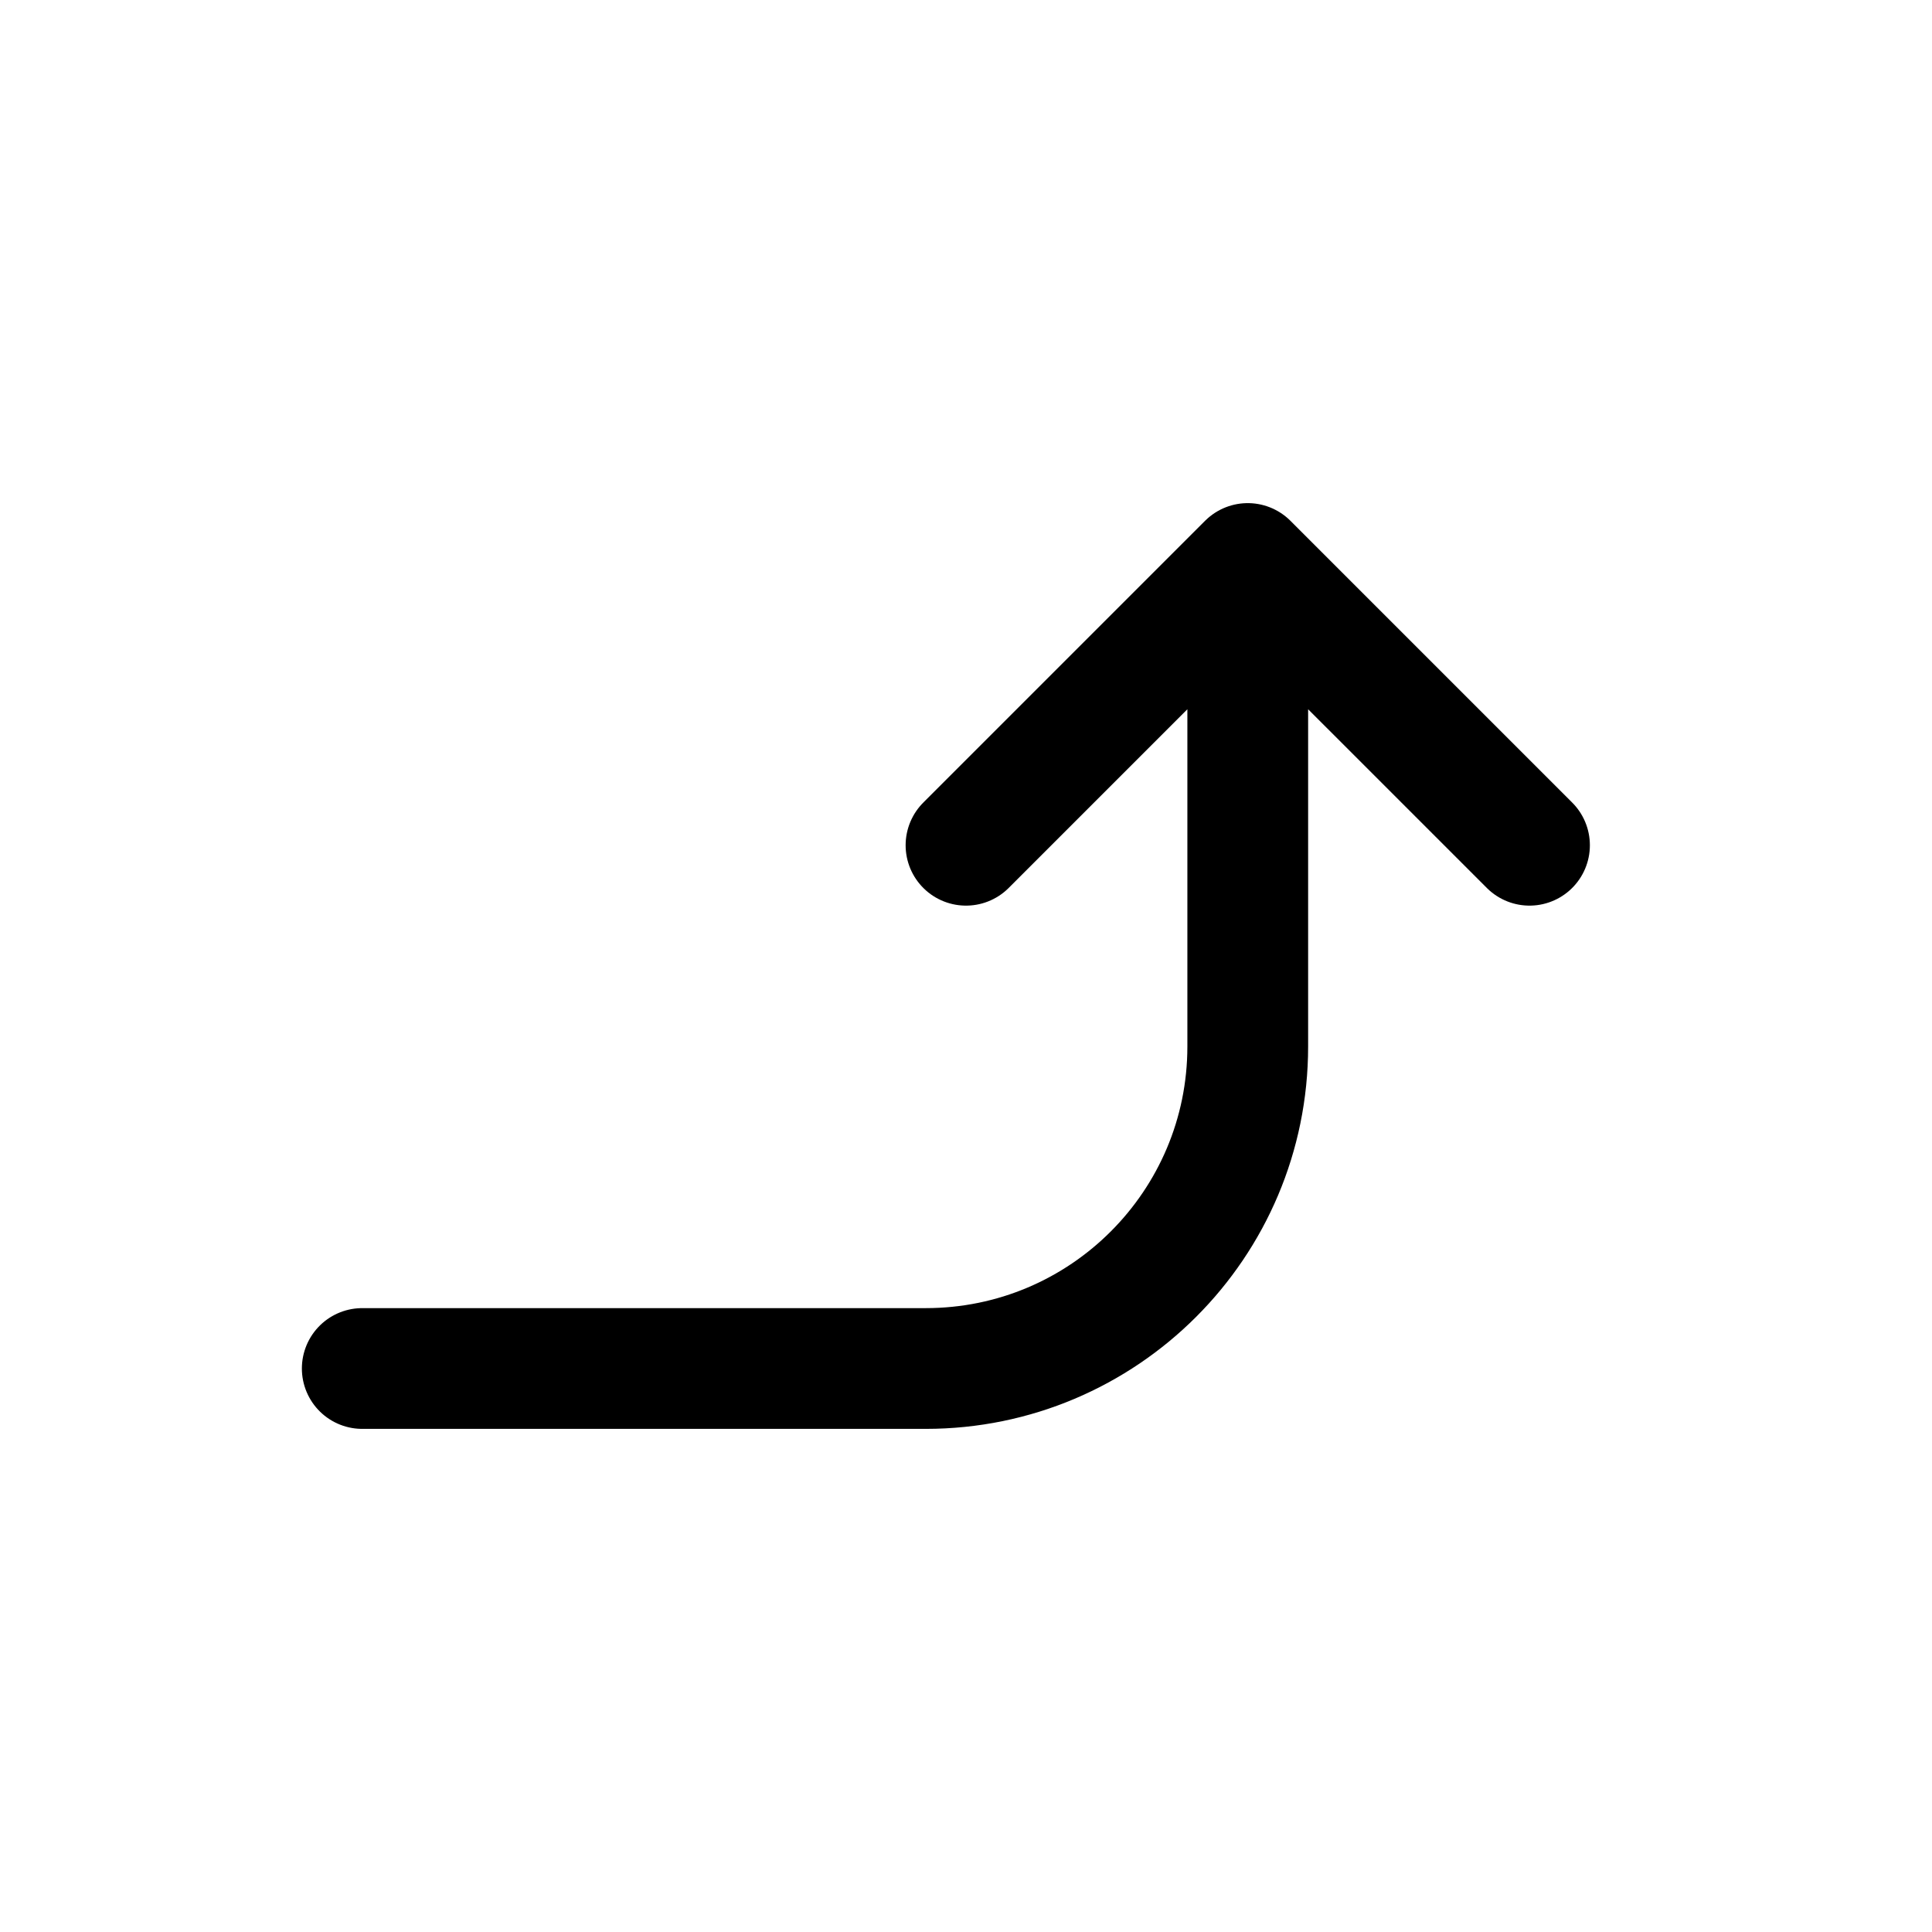 <svg xmlns="http://www.w3.org/2000/svg" fill="none" height="24" stroke-width="1.5" viewBox="0 0 24 24" width="24"><path d="M15.5 7V13C15.5 15.209 13.709 17 11.5 17H4.5M15.5 7L19 10.5M15.5 7L12 10.5" stroke="currentColor" stroke-linecap="round" stroke-linejoin="round"></path></svg>